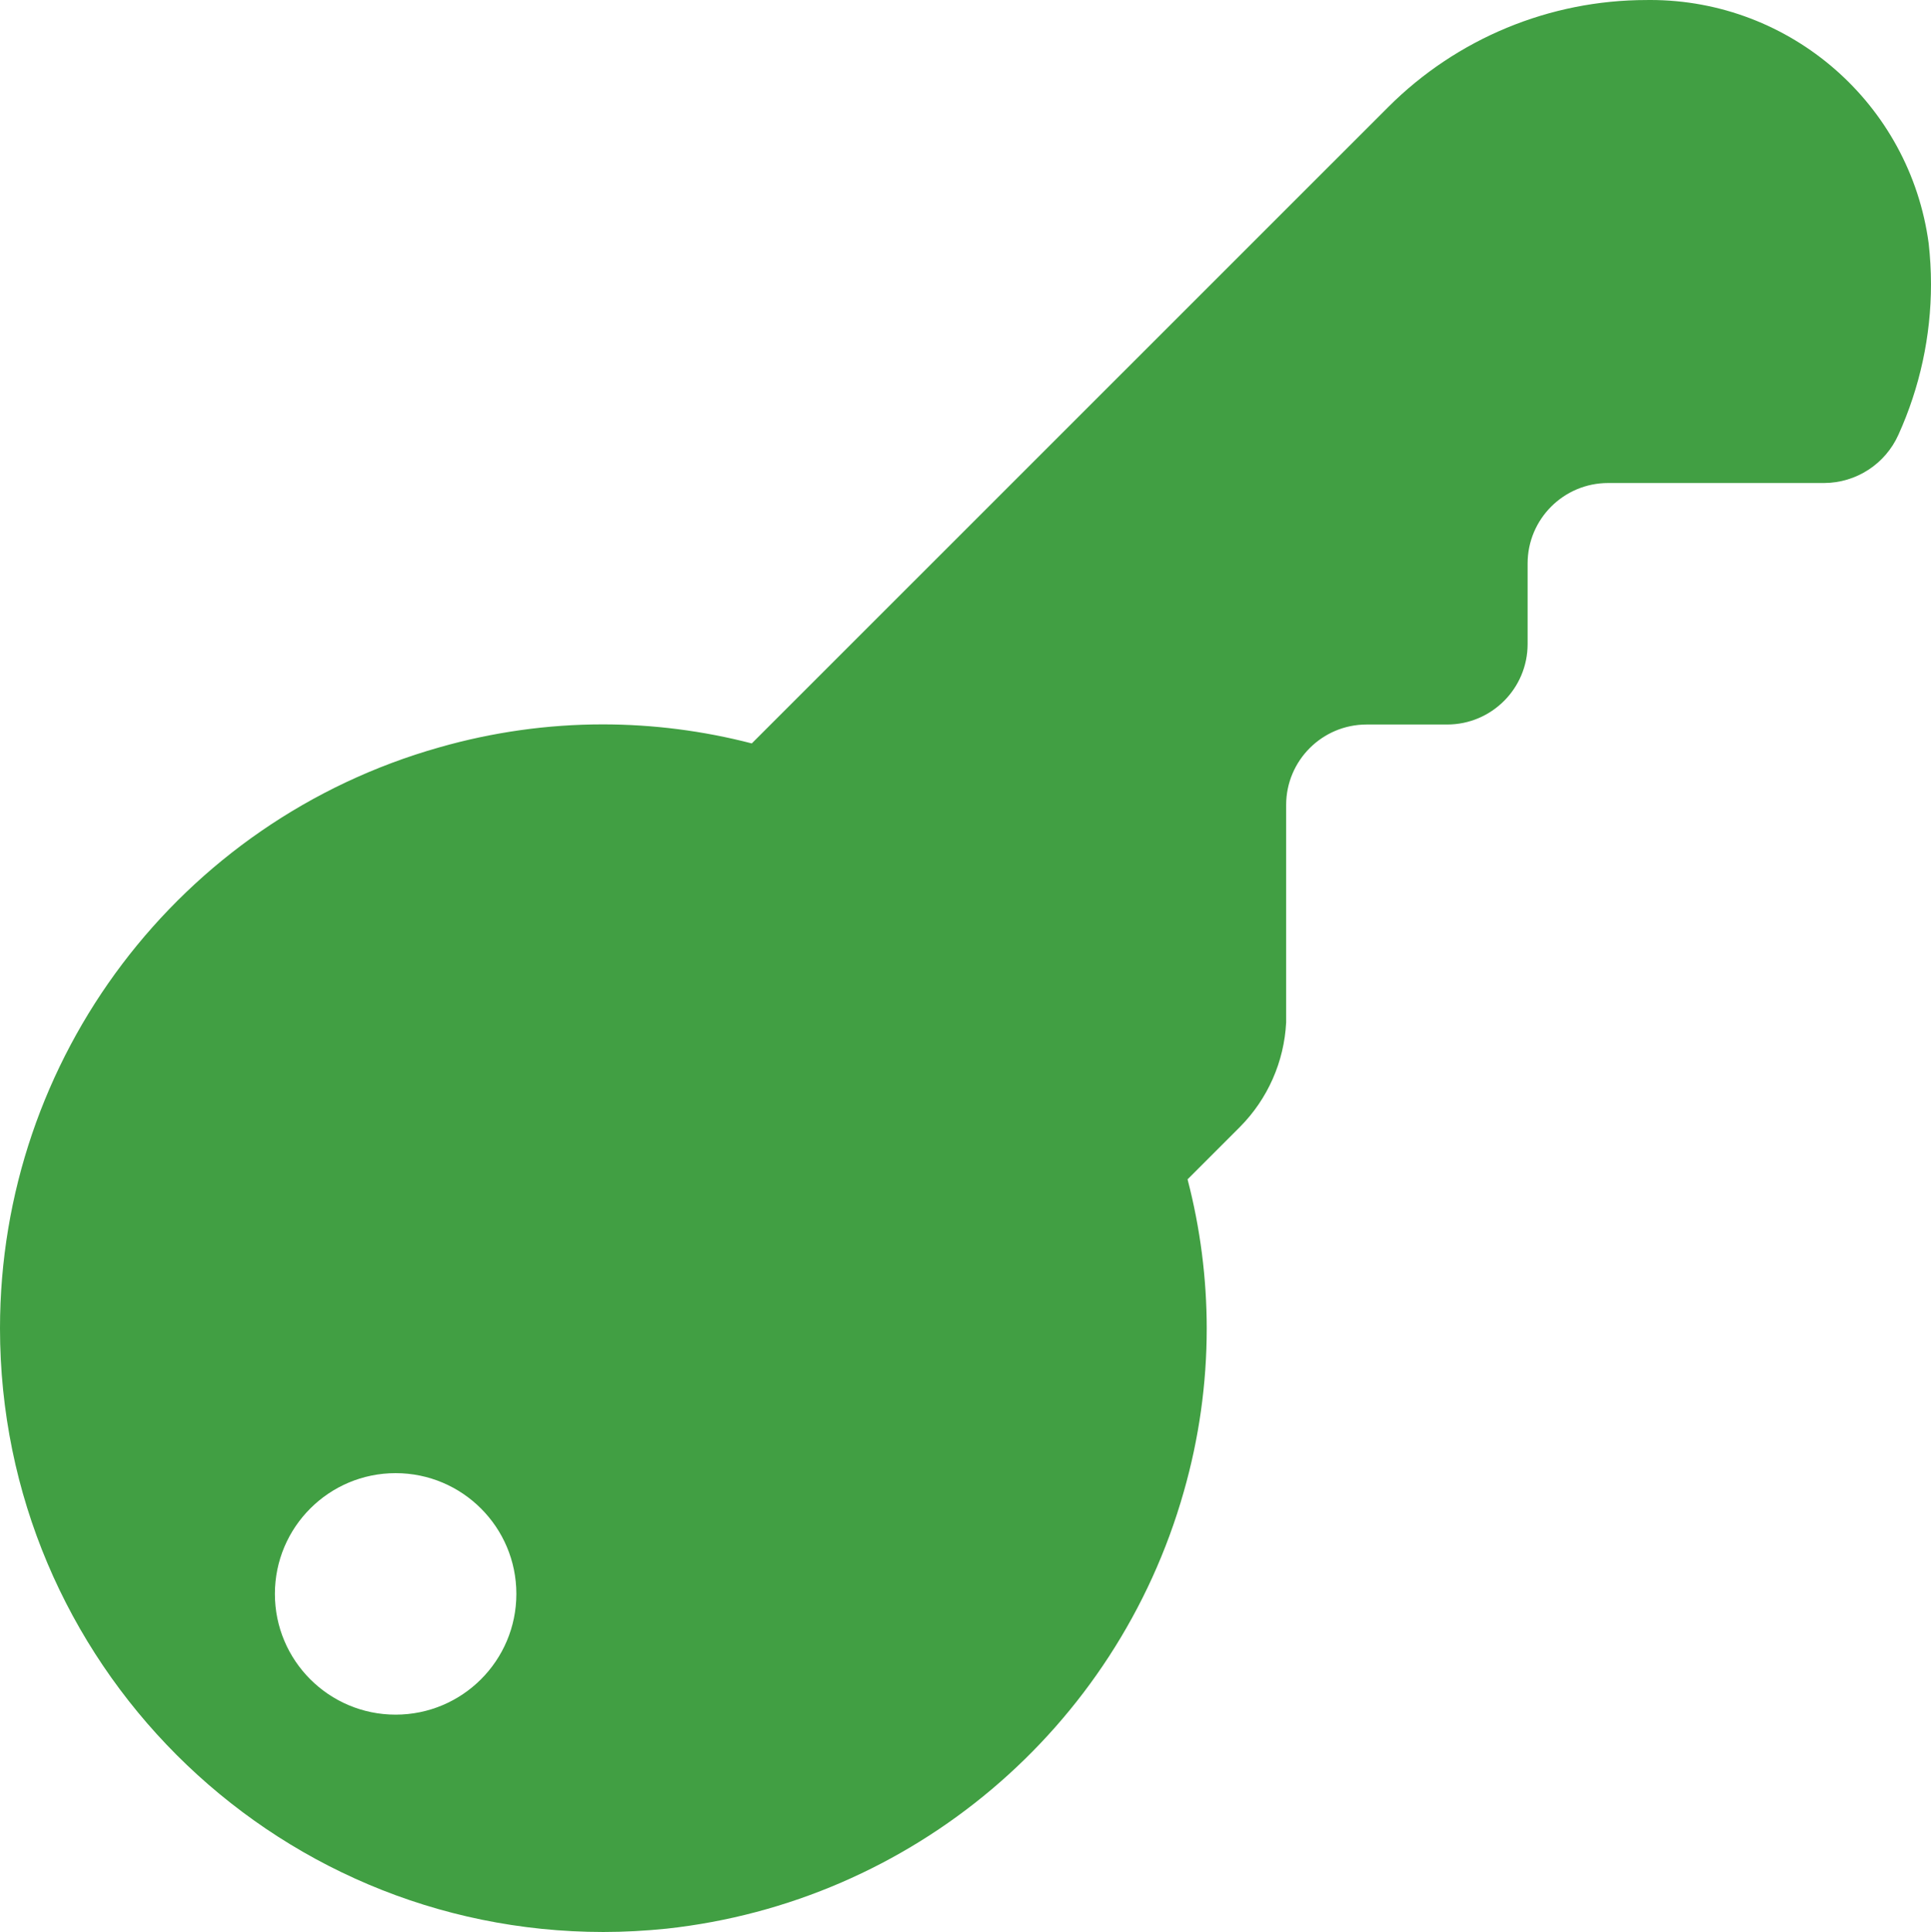 <?xml version="1.0" encoding="UTF-8"?>
<!DOCTYPE svg PUBLIC "-//W3C//DTD SVG 1.1//EN" "http://www.w3.org/Graphics/SVG/1.1/DTD/svg11.dtd">
<!-- Creator: CorelDRAW 2020 (64-Bit) -->
<svg xmlns="http://www.w3.org/2000/svg" xml:space="preserve" width="135.414mm" height="135.468mm" version="1.1" style="shape-rendering:geometricPrecision; text-rendering:geometricPrecision; image-rendering:optimizeQuality; fill-rule:evenodd; clip-rule:evenodd"
viewBox="0 0 9578.8 9582.64"
 xmlns:xlink="http://www.w3.org/1999/xlink"
 xmlns:xodm="http://www.corel.com/coreldraw/odm/2003">
 <defs>
  <style type="text/css">
   <![CDATA[
    .fil0 {fill:#419F43;fill-rule:nonzero}
   ]]>
  </style>
 </defs>
 <g id="Capa_x0020_1">
  <g id="_2554333632976">
   <g id="_2979977561168">
    <g>
     <path class="fil0" d="M6380.01 5070.87l0 -1078.03c-0.01,-220.47 178.79,-399.26 399.26,-399.26l399.28 -0.01c220.47,0 399.26,-178.79 399.26,-399.27l0 -399.27c0.01,-220.47 178.8,-399.27 399.27,-399.27l1072.05 -0.01c159.02,-0.74 303.04,-94.48 368.13,-239.55 106.21,-234.42 161.53,-489.01 161.53,-746.46 0,-67.67 -3.97,-135.34 -11.47,-202.57 -93.21,-691.03 -683.7,-1207.16 -1381.24,-1207.16 -6.13,0 -12.59,0.18 -18.54,0.18 -480.46,-0.04 -941.36,191.04 -1280.82,530.51l-3157.44 3156.65c-240.85,-62.48 -490.45,-94.44 -739.71,-94.44 -273.68,0 -547,38.78 -809.9,113.86 -1289.11,364.3 -2179.68,1541.46 -2179.68,2881.35 0,1652.82 1339.88,2993.8 2992.71,2994.54 104.48,0.01 209.33,-5.96 313.05,-16.41 1216.67,-132.41 2232.5,-990.08 2566.48,-2167.43 75.21,-263.06 113.81,-535.48 113.81,-808.96 0,-249.53 -32.17,-499.06 -95.09,-740.38l259.52 -259.52c137.87,-138.68 219.78,-323.68 229.55,-519.03l-0.01 0 0 -0.04zm-4417.53 3433.74c-330.7,-0.01 -598.89,-268.21 -598.89,-598.91 0,-330.7 268.2,-598.91 598.91,-598.91 330.7,0 598.91,268.2 598.91,598.91 0,330.7 -268.2,598.91 -598.91,598.91l-0.01 0.01 -0.01 -0.01z" data-original="#000000"/>
    </g>
   </g>
  </g>
 </g>
</svg>
